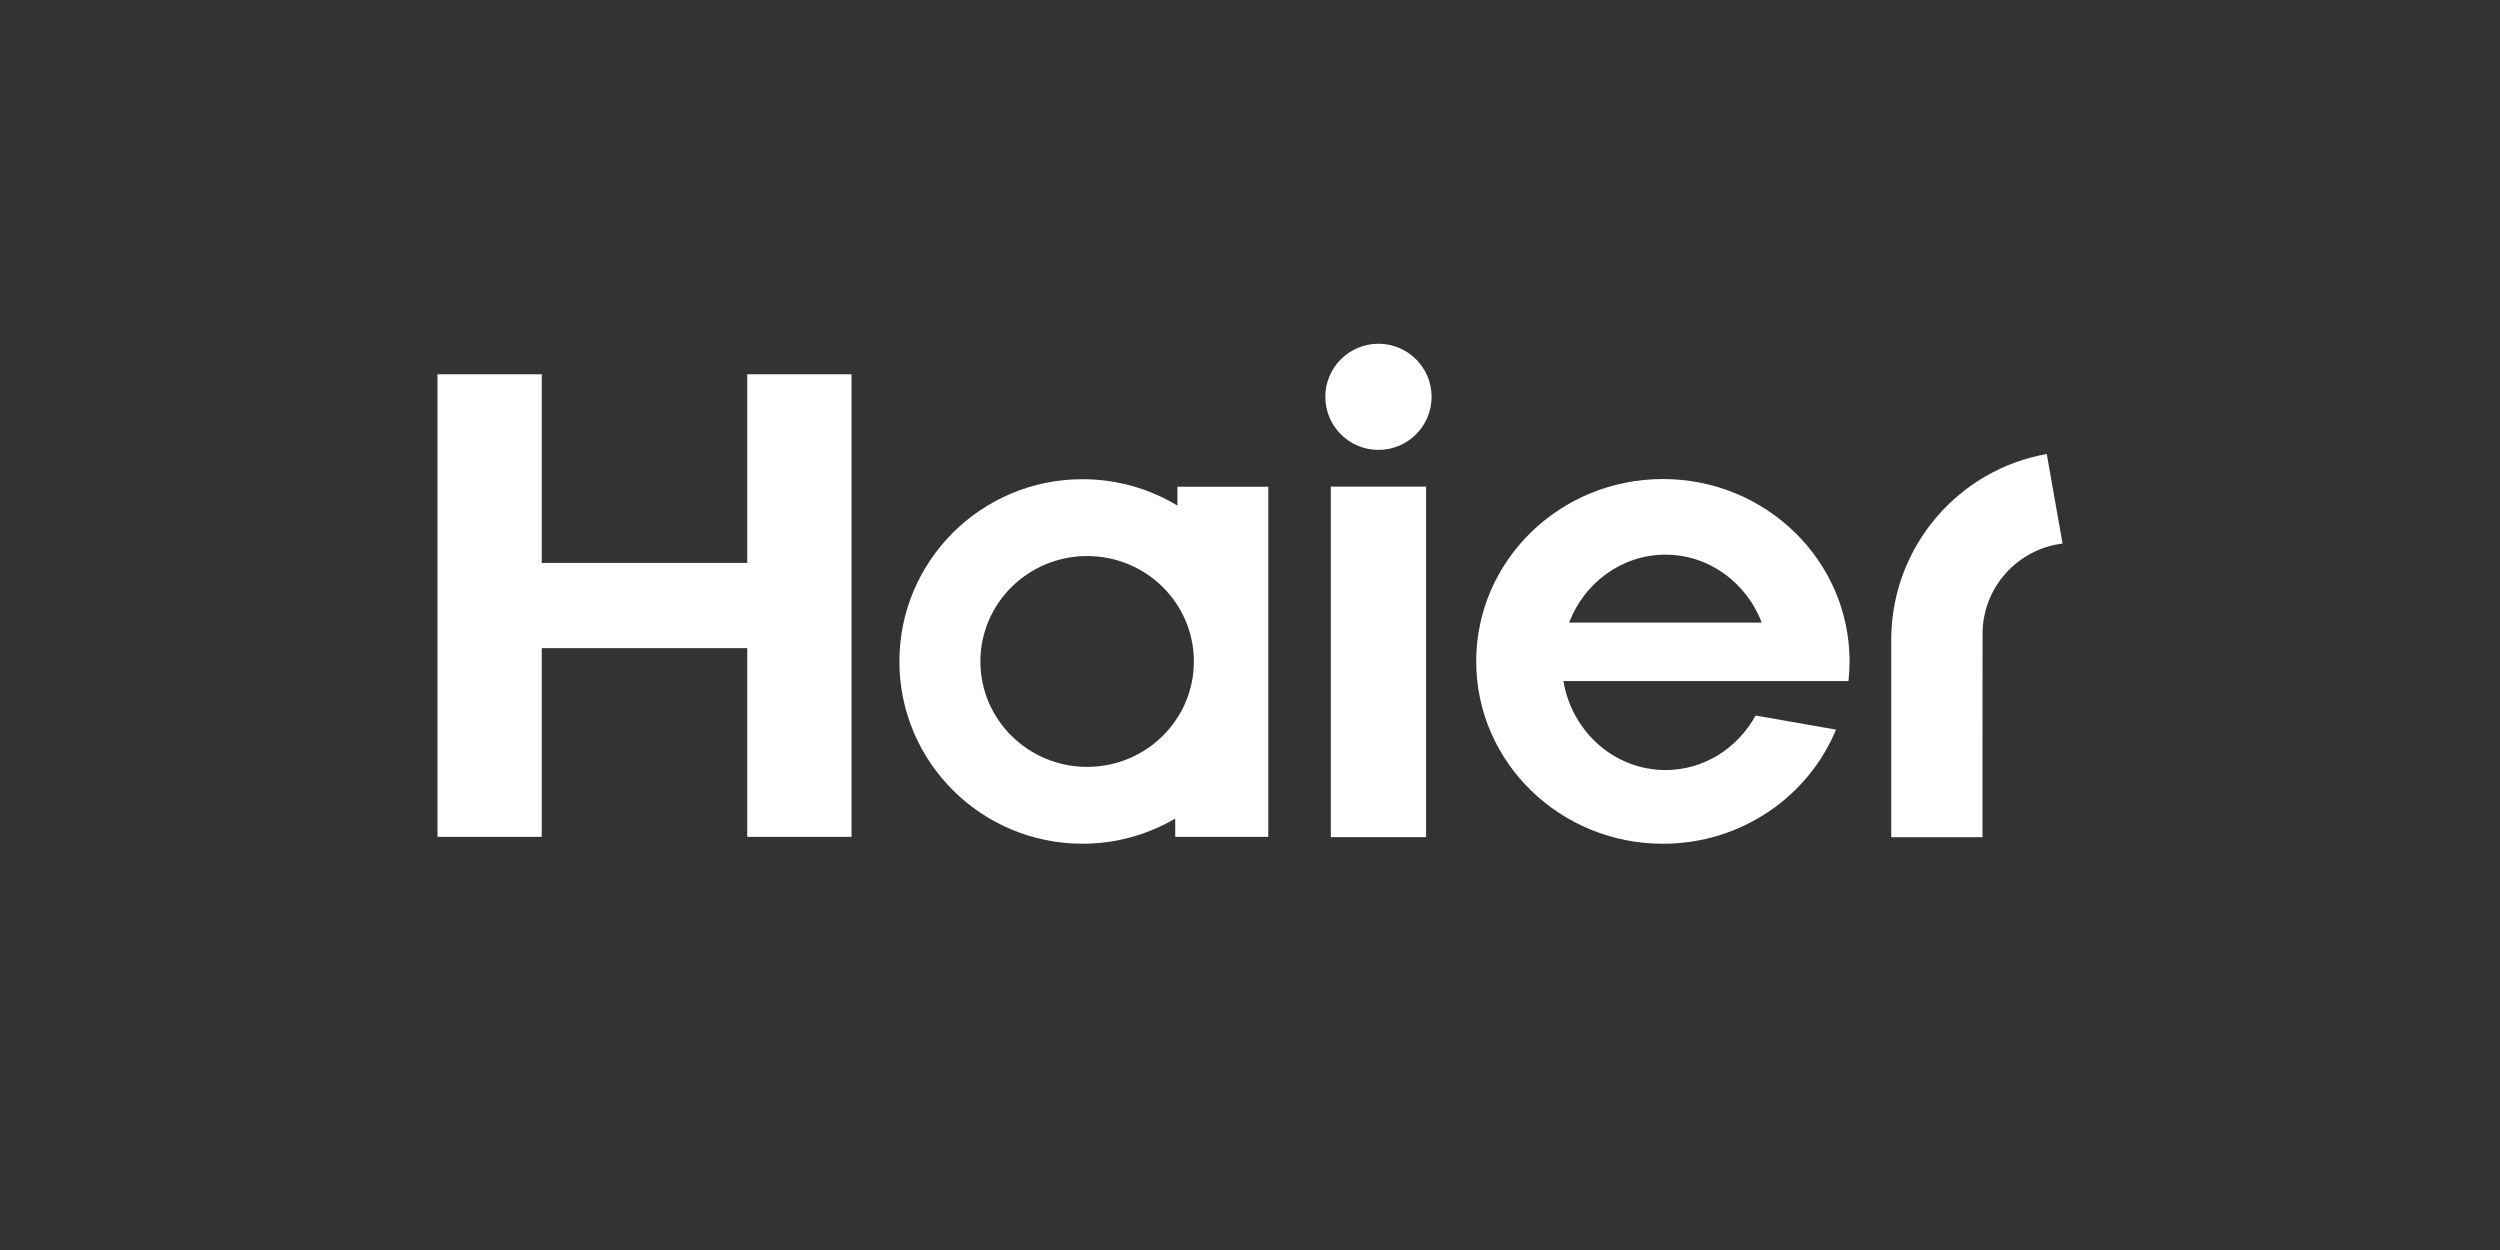 <svg width="160" height="80" viewBox="0 0 160 80" fill="none" xmlns="http://www.w3.org/2000/svg">
<rect x="0" y="0" width="160" height="80" fill="#333333" stroke="none"/>
<g clip-path="url(#clip0_3916_2857)">
<path d="M118.301 43.59C118.346 43.176 118.372 42.755 118.372 42.328C118.372 35.883 113.024 30.658 106.425 30.658C99.826 30.658 94.477 35.883 94.477 42.328C94.477 48.774 99.827 54 106.425 54C111.443 54 115.734 50.978 117.505 46.696L112.356 45.794C111.215 47.879 109.06 49.283 106.589 49.283C103.319 49.283 100.602 46.825 100.057 43.59H118.303H118.301ZM106.587 35.499C109.385 35.499 111.776 37.299 112.753 39.847H100.422C101.397 37.299 103.789 35.499 106.589 35.499H106.587Z" fill="white"/>
<path d="M91.27 31.144H85.172V53.578H91.27V31.144Z" fill="white"/>
<path d="M88.22 22C86.343 22 84.82 23.521 84.82 25.396C84.82 27.272 86.343 28.793 88.22 28.793C90.098 28.793 91.623 27.272 91.623 25.396C91.623 23.521 90.099 22 88.22 22Z" fill="white"/>
<path d="M47.823 23.951V36.028H34.672V23.951H28V53.559H34.672V41.482H47.823V53.559H54.497V23.951H47.823Z" fill="white"/>
<path d="M75.356 31.153V32.358C73.584 31.285 71.505 30.669 69.279 30.669C62.809 30.669 57.562 35.89 57.562 42.333C57.562 48.775 62.809 53.998 69.279 53.998C71.447 53.998 73.476 53.409 75.215 52.389V53.561H81.17V31.153H75.355H75.356ZM69.578 49.08C65.805 49.08 62.745 46.059 62.745 42.334C62.745 38.609 65.803 35.587 69.578 35.587C73.353 35.587 76.408 38.609 76.408 42.334C76.408 46.059 73.35 49.08 69.578 49.08Z" fill="white"/>
<path d="M130.992 29.058C125.376 30.04 121.108 34.928 121.039 40.817V53.579H126.878L126.883 40.577C126.883 37.598 129.117 35.142 132.003 34.787L130.992 29.059V29.058Z" fill="white"/>
</g>
<defs>
<clipPath id="clip0_3916_2857">
<rect width="104" height="32" fill="white" transform="translate(28 22)"/>
</clipPath>
</defs>
</svg>
